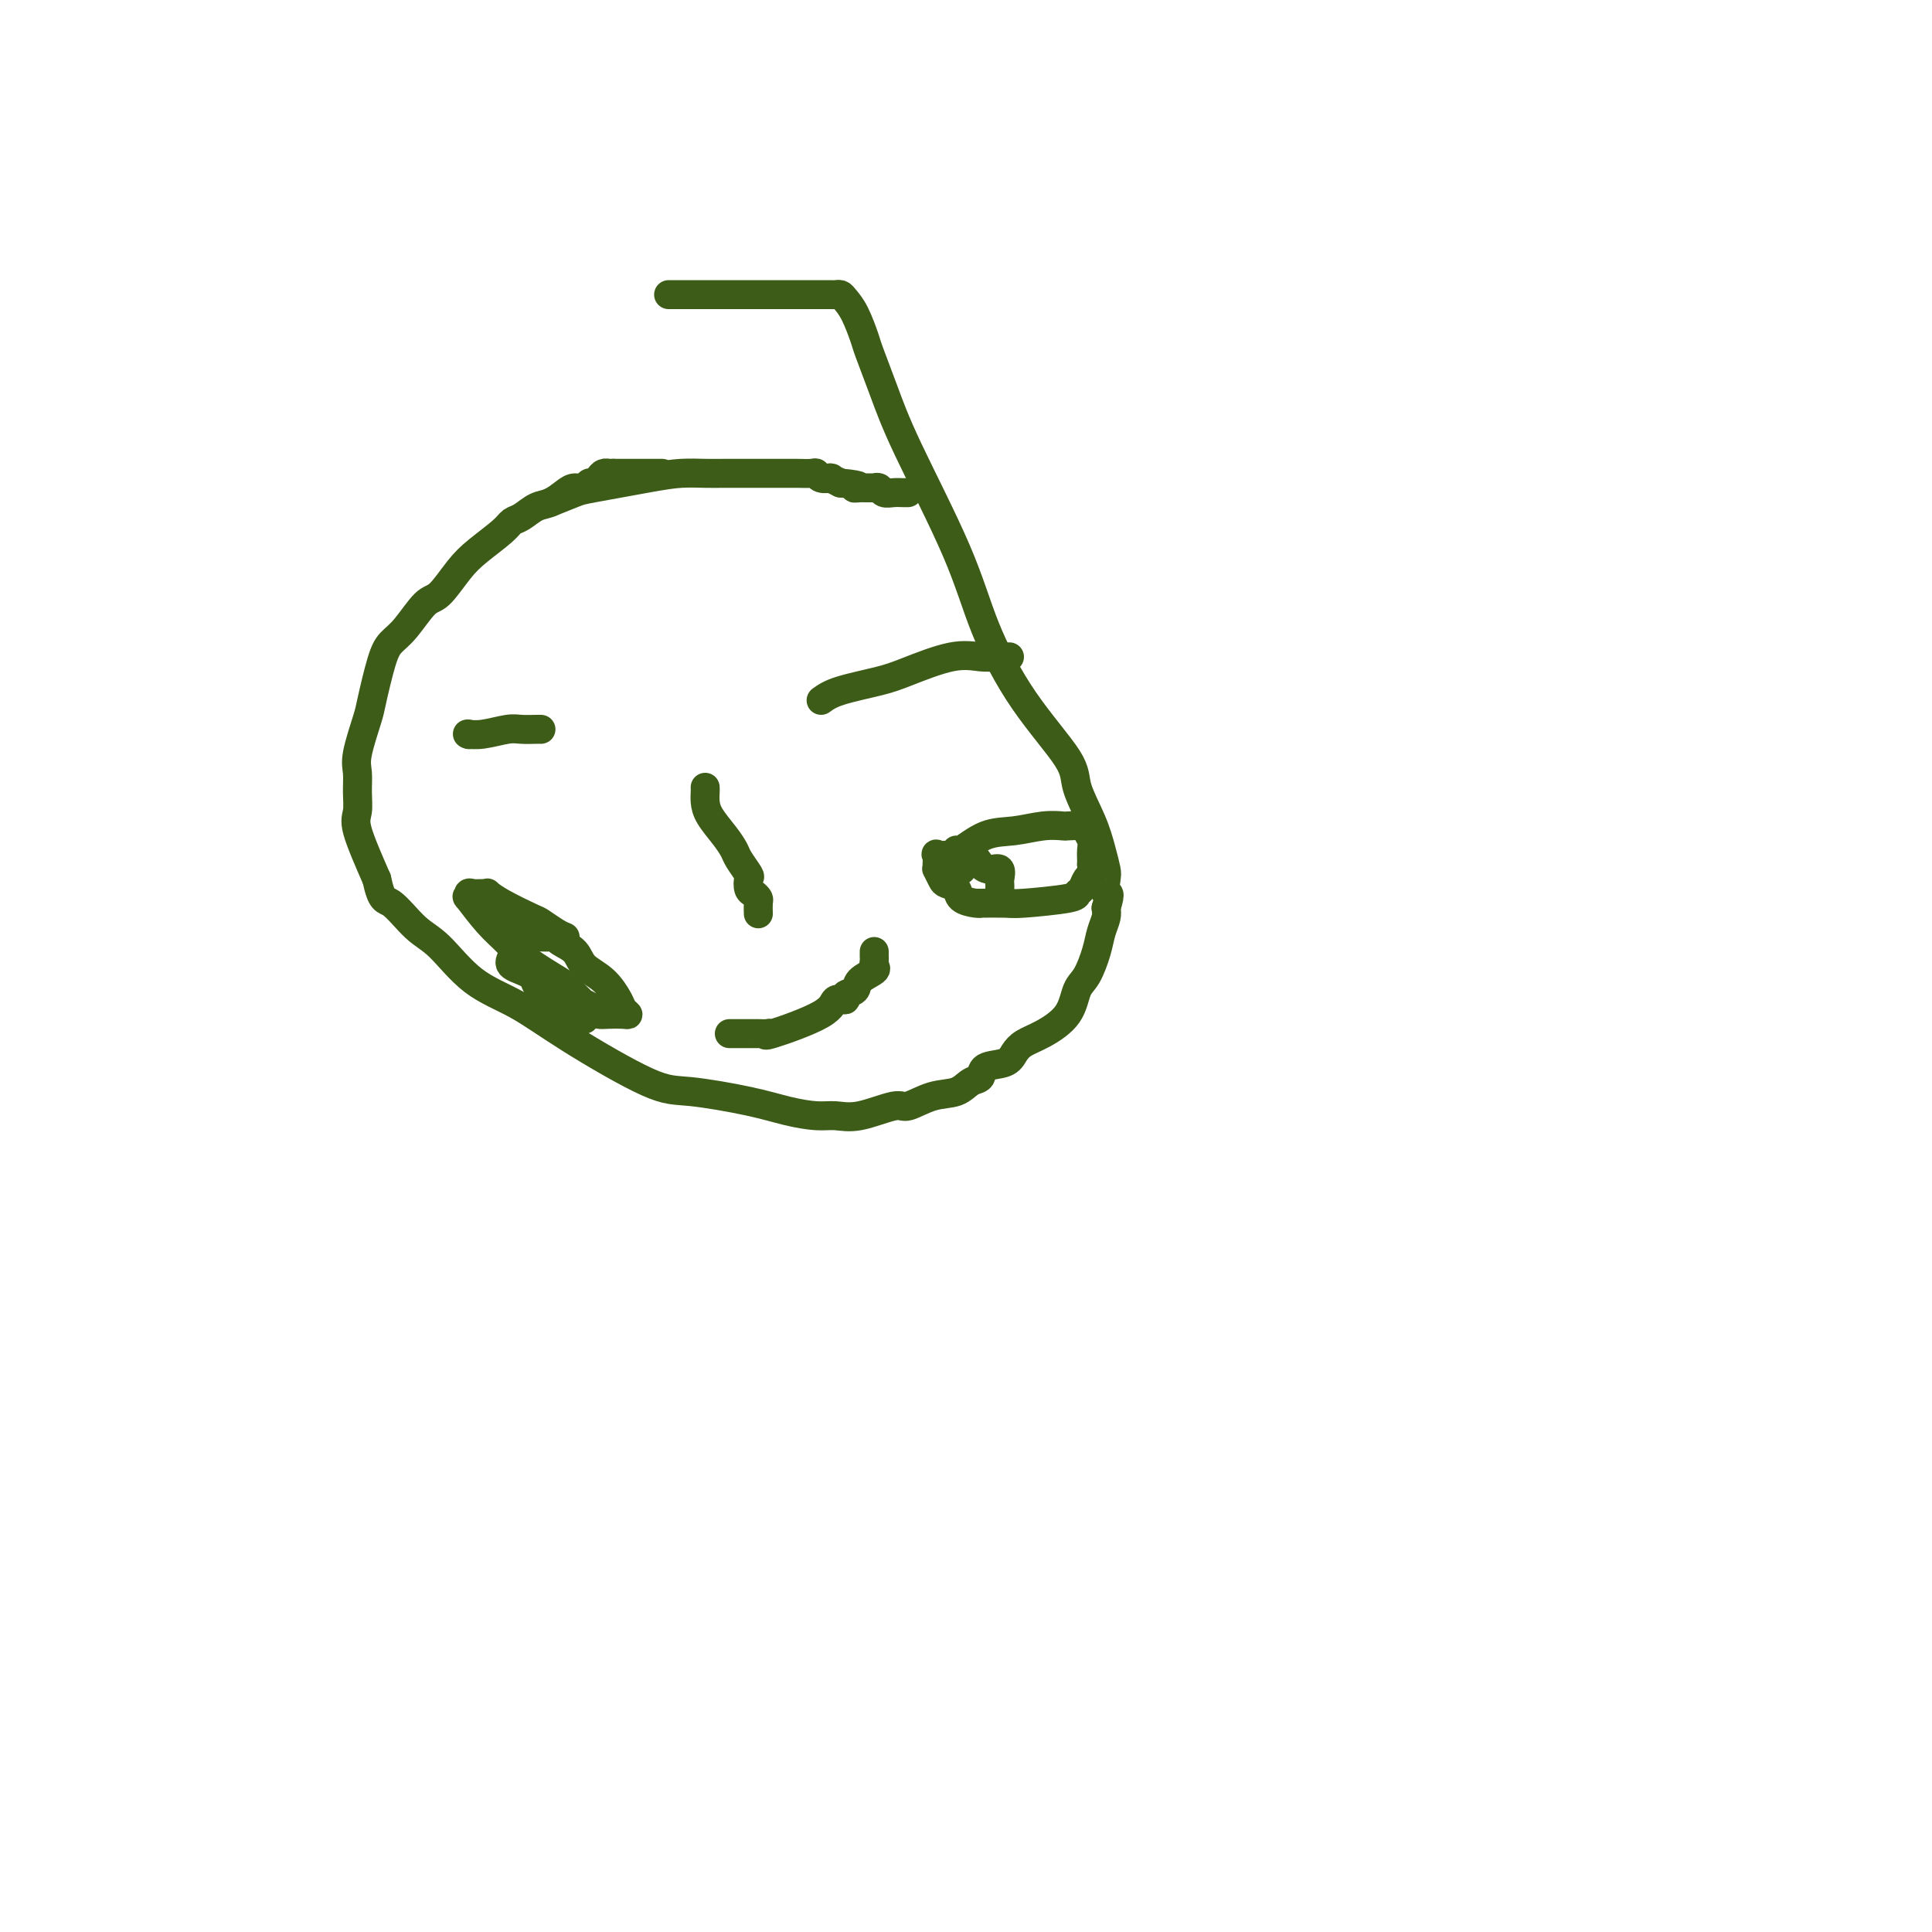 <svg viewBox='0 0 400 400' version='1.1' xmlns='http://www.w3.org/2000/svg' xmlns:xlink='http://www.w3.org/1999/xlink'><g fill='none' stroke='#3D5C18' stroke-width='6' stroke-linecap='round' stroke-linejoin='round'><path d='M137,98c0.087,0.000 0.174,0.000 0,0c-0.174,0.000 -0.610,0.000 -1,0c-0.390,0.000 -0.734,0.000 -1,0c-0.266,0.000 -0.452,0.000 -1,0c-0.548,0.000 -1.457,0.000 -2,0c-0.543,0.000 -0.719,0.000 -1,0c-0.281,0.000 -0.666,0.000 -1,0c-0.334,0.000 -0.615,0.000 -1,0c-0.385,0.000 -0.873,0.000 -1,0c-0.127,0.000 0.107,0.000 0,0c-0.107,0.000 -0.553,0.000 -1,0'/><path d='M127,98c-1.483,0.001 -0.190,0.003 0,0c0.190,-0.003 -0.723,-0.011 -1,0c-0.277,0.011 0.080,0.040 0,0c-0.080,-0.040 -0.598,-0.150 -1,0c-0.402,0.150 -0.688,0.562 -1,1c-0.312,0.438 -0.649,0.904 -1,1c-0.351,0.096 -0.716,-0.177 -1,0c-0.284,0.177 -0.488,0.806 -1,1c-0.512,0.194 -1.334,-0.046 -2,0c-0.666,0.046 -1.176,0.379 -2,1c-0.824,0.621 -1.961,1.530 -3,2c-1.039,0.470 -1.979,0.503 -3,1c-1.021,0.497 -2.124,1.460 -3,2c-0.876,0.540 -1.526,0.656 -2,1c-0.474,0.344 -0.772,0.915 -2,2c-1.228,1.085 -3.385,2.685 -5,4c-1.615,1.315 -2.687,2.344 -4,4c-1.313,1.656 -2.865,3.940 -4,5c-1.135,1.060 -1.852,0.897 -3,2c-1.148,1.103 -2.726,3.474 -4,5c-1.274,1.526 -2.244,2.208 -3,3c-0.756,0.792 -1.299,1.695 -2,4c-0.701,2.305 -1.561,6.013 -2,8c-0.439,1.987 -0.457,2.255 -1,4c-0.543,1.745 -1.613,4.969 -2,7c-0.387,2.031 -0.093,2.870 0,4c0.093,1.130 -0.016,2.550 0,4c0.016,1.450 0.158,2.929 0,4c-0.158,1.071 -0.617,1.735 0,4c0.617,2.265 2.308,6.133 4,10'/><path d='M78,182c1.054,4.890 1.689,4.116 3,5c1.311,0.884 3.299,3.428 5,5c1.701,1.572 3.115,2.173 5,4c1.885,1.827 4.240,4.880 7,7c2.760,2.120 5.923,3.306 9,5c3.077,1.694 6.068,3.896 11,7c4.932,3.104 11.807,7.109 16,9c4.193,1.891 5.706,1.669 9,2c3.294,0.331 8.369,1.215 12,2c3.631,0.785 5.817,1.470 8,2c2.183,0.530 4.364,0.904 6,1c1.636,0.096 2.726,-0.086 4,0c1.274,0.086 2.732,0.442 5,0c2.268,-0.442 5.345,-1.681 7,-2c1.655,-0.319 1.887,0.280 3,0c1.113,-0.280 3.107,-1.441 5,-2c1.893,-0.559 3.683,-0.516 5,-1c1.317,-0.484 2.159,-1.495 3,-2c0.841,-0.505 1.680,-0.506 2,-1c0.320,-0.494 0.121,-1.482 1,-2c0.879,-0.518 2.838,-0.566 4,-1c1.162,-0.434 1.529,-1.254 2,-2c0.471,-0.746 1.046,-1.419 2,-2c0.954,-0.581 2.287,-1.071 4,-2c1.713,-0.929 3.807,-2.296 5,-4c1.193,-1.704 1.486,-3.745 2,-5c0.514,-1.255 1.248,-1.726 2,-3c0.752,-1.274 1.521,-3.352 2,-5c0.479,-1.648 0.667,-2.867 1,-4c0.333,-1.133 0.809,-2.181 1,-3c0.191,-0.819 0.095,-1.410 0,-2'/><path d='M229,188c1.241,-3.921 0.342,-2.724 0,-3c-0.342,-0.276 -0.127,-2.026 0,-3c0.127,-0.974 0.167,-1.171 0,-2c-0.167,-0.829 -0.541,-2.290 -1,-4c-0.459,-1.710 -1.004,-3.669 -2,-6c-0.996,-2.331 -2.445,-5.033 -3,-7c-0.555,-1.967 -0.217,-3.198 -2,-6c-1.783,-2.802 -5.688,-7.176 -9,-12c-3.312,-4.824 -6.033,-10.098 -8,-15c-1.967,-4.902 -3.181,-9.432 -6,-16c-2.819,-6.568 -7.245,-15.173 -10,-21c-2.755,-5.827 -3.841,-8.874 -5,-12c-1.159,-3.126 -2.390,-6.330 -3,-8c-0.610,-1.670 -0.597,-1.807 -1,-3c-0.403,-1.193 -1.221,-3.444 -2,-5c-0.779,-1.556 -1.519,-2.417 -2,-3c-0.481,-0.583 -0.703,-0.888 -1,-1c-0.297,-0.112 -0.670,-0.030 -1,0c-0.330,0.030 -0.619,0.008 -1,0c-0.381,-0.008 -0.856,-0.002 -1,0c-0.144,0.002 0.043,0.001 0,0c-0.043,-0.001 -0.315,-0.000 -1,0c-0.685,0.000 -1.782,0.000 -2,0c-0.218,-0.000 0.441,-0.000 -3,0c-3.441,0.000 -10.984,0.000 -15,0c-4.016,-0.000 -4.504,-0.000 -6,0c-1.496,0.000 -3.999,0.000 -5,0c-1.001,-0.000 -0.501,-0.000 0,0'/><path d='M97,152c0.000,0.000 0.100,0.100 0.1,0.1'/><path d='M97,152c-0.206,-0.030 -0.413,-0.061 0,0c0.413,0.061 1.445,0.212 3,0c1.555,-0.212 3.632,-0.789 5,-1c1.368,-0.211 2.026,-0.057 3,0c0.974,0.057 2.262,0.015 3,0c0.738,-0.015 0.925,-0.004 1,0c0.075,0.004 0.037,0.002 0,0'/><path d='M170,145c0.905,-0.655 1.810,-1.310 4,-2c2.190,-0.690 5.665,-1.414 8,-2c2.335,-0.586 3.529,-1.033 6,-2c2.471,-0.967 6.220,-2.455 9,-3c2.780,-0.545 4.591,-0.146 6,0c1.409,0.146 2.416,0.039 3,0c0.584,-0.039 0.744,-0.010 1,0c0.256,0.010 0.607,0.003 1,0c0.393,-0.003 0.826,-0.001 1,0c0.174,0.001 0.087,0.000 0,0'/><path d='M146,163c0.010,0.260 0.020,0.521 0,1c-0.020,0.479 -0.070,1.177 0,2c0.070,0.823 0.261,1.772 1,3c0.739,1.228 2.026,2.733 3,4c0.974,1.267 1.633,2.294 2,3c0.367,0.706 0.441,1.092 1,2c0.559,0.908 1.604,2.338 2,3c0.396,0.662 0.145,0.557 0,1c-0.145,0.443 -0.182,1.433 0,2c0.182,0.567 0.585,0.712 1,1c0.415,0.288 0.843,0.718 1,1c0.157,0.282 0.042,0.416 0,1c-0.042,0.584 -0.011,1.619 0,2c0.011,0.381 0.003,0.109 0,0c-0.003,-0.109 -0.002,-0.054 0,0'/><path d='M151,214c1.200,-0.000 2.400,-0.001 3,0c0.600,0.001 0.600,0.003 1,0c0.400,-0.003 1.200,-0.013 2,0c0.800,0.013 1.599,0.048 2,0c0.401,-0.048 0.403,-0.180 0,0c-0.403,0.180 -1.210,0.672 1,0c2.210,-0.672 7.437,-2.508 10,-4c2.563,-1.492 2.463,-2.640 3,-3c0.537,-0.360 1.710,0.069 2,0c0.290,-0.069 -0.304,-0.634 0,-1c0.304,-0.366 1.507,-0.531 2,-1c0.493,-0.469 0.276,-1.240 1,-2c0.724,-0.760 2.390,-1.509 3,-2c0.610,-0.491 0.163,-0.724 0,-1c-0.163,-0.276 -0.044,-0.596 0,-1c0.044,-0.404 0.012,-0.892 0,-1c-0.012,-0.108 -0.003,0.163 0,0c0.003,-0.163 0.001,-0.761 0,-1c-0.001,-0.239 -0.000,-0.120 0,0'/><path d='M199,180c0.000,0.000 0.100,0.100 0.1,0.1'/><path d='M199,180c0.000,0.000 0.000,0.000 0,0c0.000,0.000 0.000,0.000 0,0'/><path d='M199,180c-0.030,0.050 -0.061,0.100 0,0c0.061,-0.100 0.212,-0.350 0,-1c-0.212,-0.650 -0.789,-1.702 -1,-2c-0.211,-0.298 -0.057,0.156 0,0c0.057,-0.156 0.016,-0.921 0,-1c-0.016,-0.079 -0.007,0.529 1,0c1.007,-0.529 3.013,-2.194 5,-3c1.987,-0.806 3.954,-0.752 6,-1c2.046,-0.248 4.169,-0.796 6,-1c1.831,-0.204 3.370,-0.063 4,0c0.630,0.063 0.351,0.047 1,0c0.649,-0.047 2.226,-0.125 3,0c0.774,0.125 0.743,0.453 1,1c0.257,0.547 0.801,1.311 1,2c0.199,0.689 0.054,1.301 0,2c-0.054,0.699 -0.015,1.485 0,2c0.015,0.515 0.008,0.757 0,1'/><path d='M226,179c0.296,1.412 0.037,0.942 0,1c-0.037,0.058 0.149,0.645 0,1c-0.149,0.355 -0.631,0.477 -1,1c-0.369,0.523 -0.623,1.447 -1,2c-0.377,0.553 -0.876,0.737 -1,1c-0.124,0.263 0.129,0.606 -2,1c-2.129,0.394 -6.638,0.838 -9,1c-2.362,0.162 -2.577,0.041 -4,0c-1.423,-0.041 -4.054,-0.004 -5,0c-0.946,0.004 -0.208,-0.027 0,0c0.208,0.027 -0.115,0.111 -1,0c-0.885,-0.111 -2.332,-0.416 -3,-1c-0.668,-0.584 -0.557,-1.448 -1,-2c-0.443,-0.552 -1.439,-0.791 -2,-1c-0.561,-0.209 -0.686,-0.389 -1,-1c-0.314,-0.611 -0.818,-1.652 -1,-2c-0.182,-0.348 -0.041,-0.002 0,0c0.041,0.002 -0.018,-0.341 0,-1c0.018,-0.659 0.112,-1.634 0,-2c-0.112,-0.366 -0.431,-0.122 0,0c0.431,0.122 1.612,0.122 3,0c1.388,-0.122 2.985,-0.366 4,0c1.015,0.366 1.449,1.341 2,2c0.551,0.659 1.219,1.003 2,1c0.781,-0.003 1.673,-0.352 2,0c0.327,0.352 0.088,1.404 0,2c-0.088,0.596 -0.024,0.738 0,1c0.024,0.262 0.007,0.646 0,1c-0.007,0.354 -0.003,0.677 0,1'/><path d='M207,185c0.000,0.833 0.000,0.417 0,0'/><path d='M117,194c-0.524,-0.206 -1.048,-0.413 -2,-1c-0.952,-0.587 -2.331,-1.555 -3,-2c-0.669,-0.445 -0.626,-0.368 -2,-1c-1.374,-0.632 -4.164,-1.973 -6,-3c-1.836,-1.027 -2.716,-1.741 -3,-2c-0.284,-0.259 0.030,-0.065 0,0c-0.030,0.065 -0.403,-0.001 -1,0c-0.597,0.001 -1.416,0.068 -2,0c-0.584,-0.068 -0.931,-0.272 -1,0c-0.069,0.272 0.141,1.019 0,1c-0.141,-0.019 -0.634,-0.804 0,0c0.634,0.804 2.396,3.198 4,5c1.604,1.802 3.051,3.013 4,4c0.949,0.987 1.399,1.749 3,3c1.601,1.251 4.354,2.991 6,4c1.646,1.009 2.185,1.288 3,2c0.815,0.712 1.908,1.856 3,3'/><path d='M120,207c3.519,3.585 1.317,1.549 1,1c-0.317,-0.549 1.250,0.390 2,1c0.750,0.610 0.681,0.893 1,1c0.319,0.107 1.026,0.039 2,0c0.974,-0.039 2.215,-0.047 3,0c0.785,0.047 1.114,0.151 1,0c-0.114,-0.151 -0.673,-0.558 -1,-1c-0.327,-0.442 -0.424,-0.920 -1,-2c-0.576,-1.080 -1.632,-2.762 -3,-4c-1.368,-1.238 -3.048,-2.030 -4,-3c-0.952,-0.970 -1.176,-2.116 -2,-3c-0.824,-0.884 -2.248,-1.505 -3,-2c-0.752,-0.495 -0.831,-0.865 -1,-1c-0.169,-0.135 -0.429,-0.036 -1,0c-0.571,0.036 -1.453,0.010 -2,0c-0.547,-0.010 -0.759,-0.002 -1,0c-0.241,0.002 -0.509,-0.000 -1,0c-0.491,0.000 -1.203,0.003 -2,0c-0.797,-0.003 -1.678,-0.013 -2,0c-0.322,0.013 -0.085,0.048 0,0c0.085,-0.048 0.019,-0.178 0,0c-0.019,0.178 0.010,0.666 0,1c-0.010,0.334 -0.057,0.515 0,1c0.057,0.485 0.219,1.275 0,2c-0.219,0.725 -0.818,1.385 0,2c0.818,0.615 3.054,1.186 4,2c0.946,0.814 0.601,1.873 2,3c1.399,1.127 4.543,2.322 6,3c1.457,0.678 1.229,0.839 1,1'/><path d='M119,209c2.165,1.849 1.076,1.972 1,2c-0.076,0.028 0.859,-0.038 1,0c0.141,0.038 -0.511,0.180 -1,0c-0.489,-0.180 -0.813,-0.682 -1,-1c-0.187,-0.318 -0.236,-0.452 -1,-1c-0.764,-0.548 -2.243,-1.509 -3,-2c-0.757,-0.491 -0.791,-0.510 -1,-1c-0.209,-0.490 -0.592,-1.451 -1,-2c-0.408,-0.549 -0.841,-0.686 -1,-1c-0.159,-0.314 -0.046,-0.804 0,-1c0.046,-0.196 0.023,-0.098 0,0'/><path d='M114,104c1.947,-0.785 3.893,-1.569 5,-2c1.107,-0.431 1.374,-0.508 4,-1c2.626,-0.492 7.611,-1.400 11,-2c3.389,-0.600 5.181,-0.893 7,-1c1.819,-0.107 3.663,-0.029 5,0c1.337,0.029 2.167,0.008 4,0c1.833,-0.008 4.670,-0.002 6,0c1.330,0.002 1.155,-0.001 2,0c0.845,0.001 2.712,0.004 4,0c1.288,-0.004 1.999,-0.015 3,0c1.001,0.015 2.293,0.057 3,0c0.707,-0.057 0.831,-0.211 1,0c0.169,0.211 0.384,0.788 1,1c0.616,0.212 1.635,0.060 2,0c0.365,-0.060 0.077,-0.026 0,0c-0.077,0.026 0.056,0.046 0,0c-0.056,-0.046 -0.302,-0.156 0,0c0.302,0.156 1.151,0.578 2,1'/><path d='M174,100c5.732,0.536 3.560,0.876 3,1c-0.560,0.124 0.490,0.034 1,0c0.510,-0.034 0.480,-0.010 1,0c0.520,0.010 1.592,0.006 2,0c0.408,-0.006 0.154,-0.016 0,0c-0.154,0.016 -0.206,0.057 0,0c0.206,-0.057 0.672,-0.211 1,0c0.328,0.211 0.519,0.789 1,1c0.481,0.211 1.253,0.057 2,0c0.747,-0.057 1.468,-0.015 2,0c0.532,0.015 0.874,0.004 1,0c0.126,-0.004 0.036,-0.001 0,0c-0.036,0.001 -0.018,0.001 0,0'/></g>
</svg>